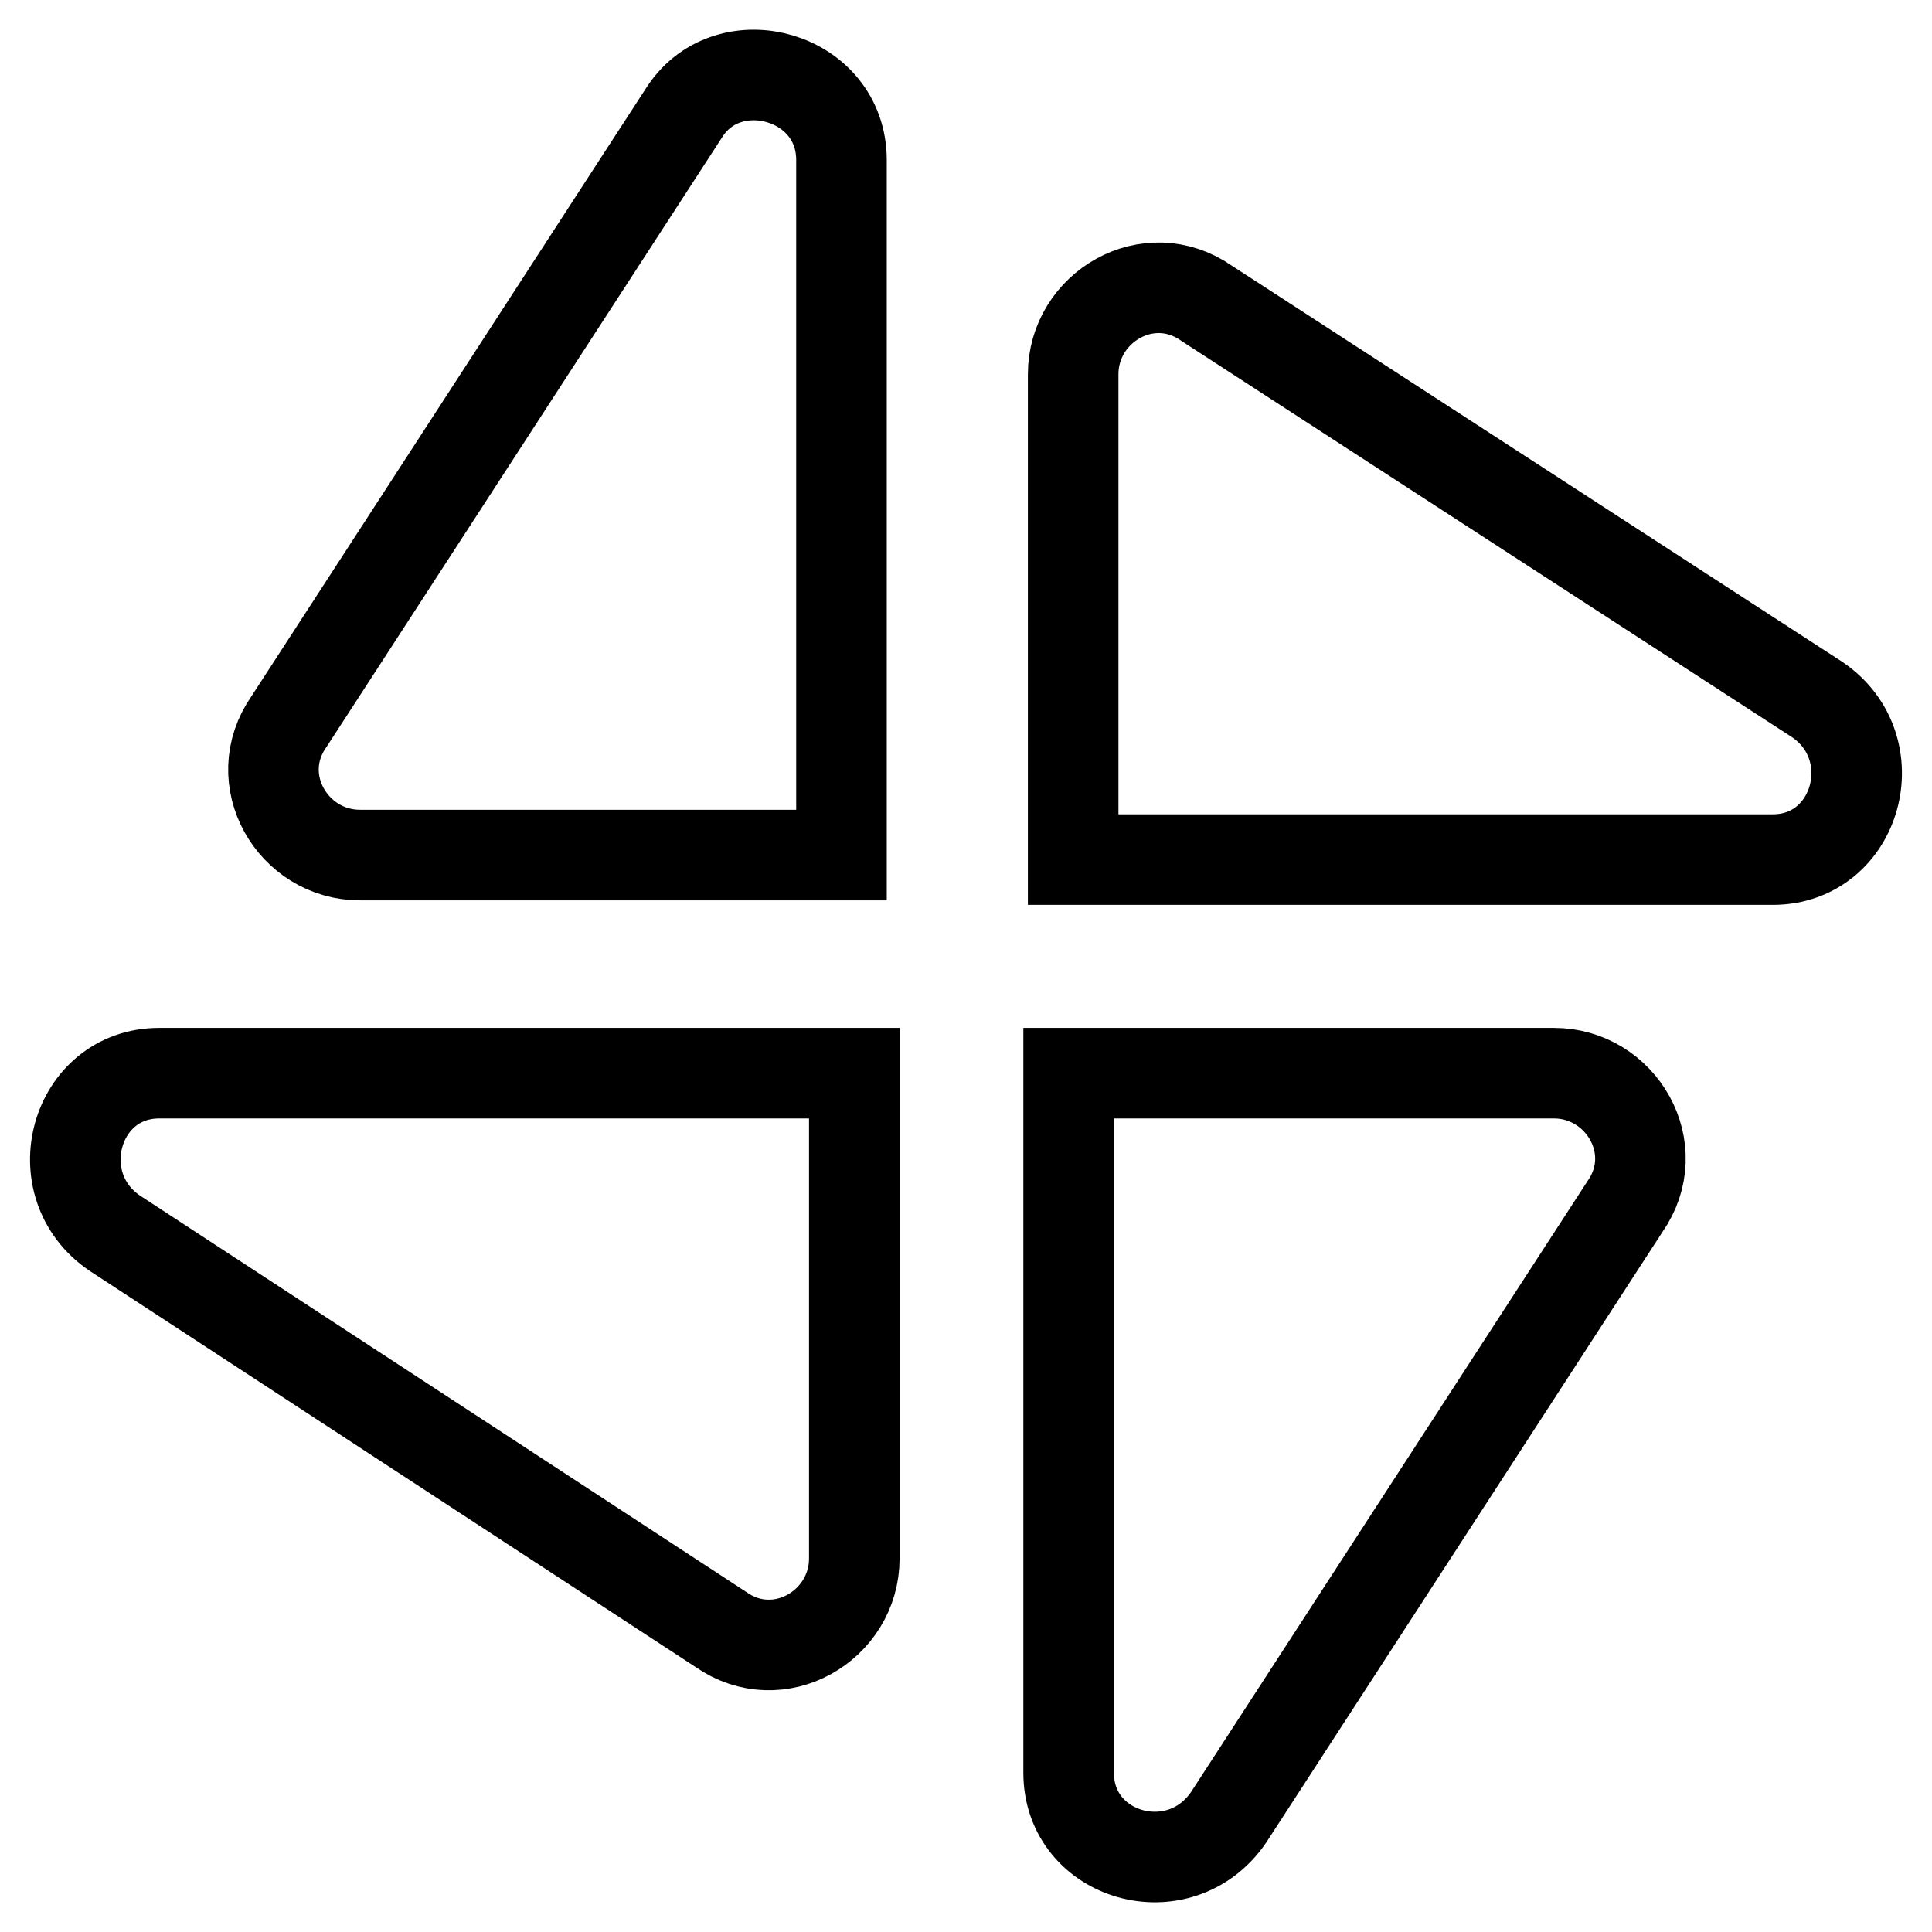<?xml version="1.0" encoding="utf-8"?>
<!-- Svg Vector Icons : http://www.onlinewebfonts.com/icon -->
<!DOCTYPE svg PUBLIC "-//W3C//DTD SVG 1.1//EN" "http://www.w3.org/Graphics/SVG/1.1/DTD/svg11.dtd">
<svg version="1.1" xmlns="http://www.w3.org/2000/svg" xmlns:xlink="http://www.w3.org/1999/xlink" x="0px" y="0px" viewBox="0 0 256 256" enable-background="new 0 0 256 256" xml:space="preserve">
<g> <path stroke-width="12" fill-opacity="0" stroke="#000000"  d="M111.5,21.2v92.1H47.7c-8.9,0-14.8-10-9.4-17.7l52.5-80.9C96.7,5.9,111.5,10,111.5,21.2z M234.9,113.9 h-92.7V49.6c0-8.9,10-14.8,17.7-9.4l80.9,52.5C250.2,99.1,246.1,113.9,234.9,113.9z M141.6,234.9v-92.7h64.3 c8.9,0,14.8,10,9.4,17.7l-52.5,80.9C156.3,250.3,141.6,246.1,141.6,234.9L141.6,234.9z M21.1,142.2h92.1v64.3 c0,8.9-10,14.8-17.7,9.4l-80.3-52.5C5.8,157,9.9,142.2,21.1,142.2z"/></g>
</svg>